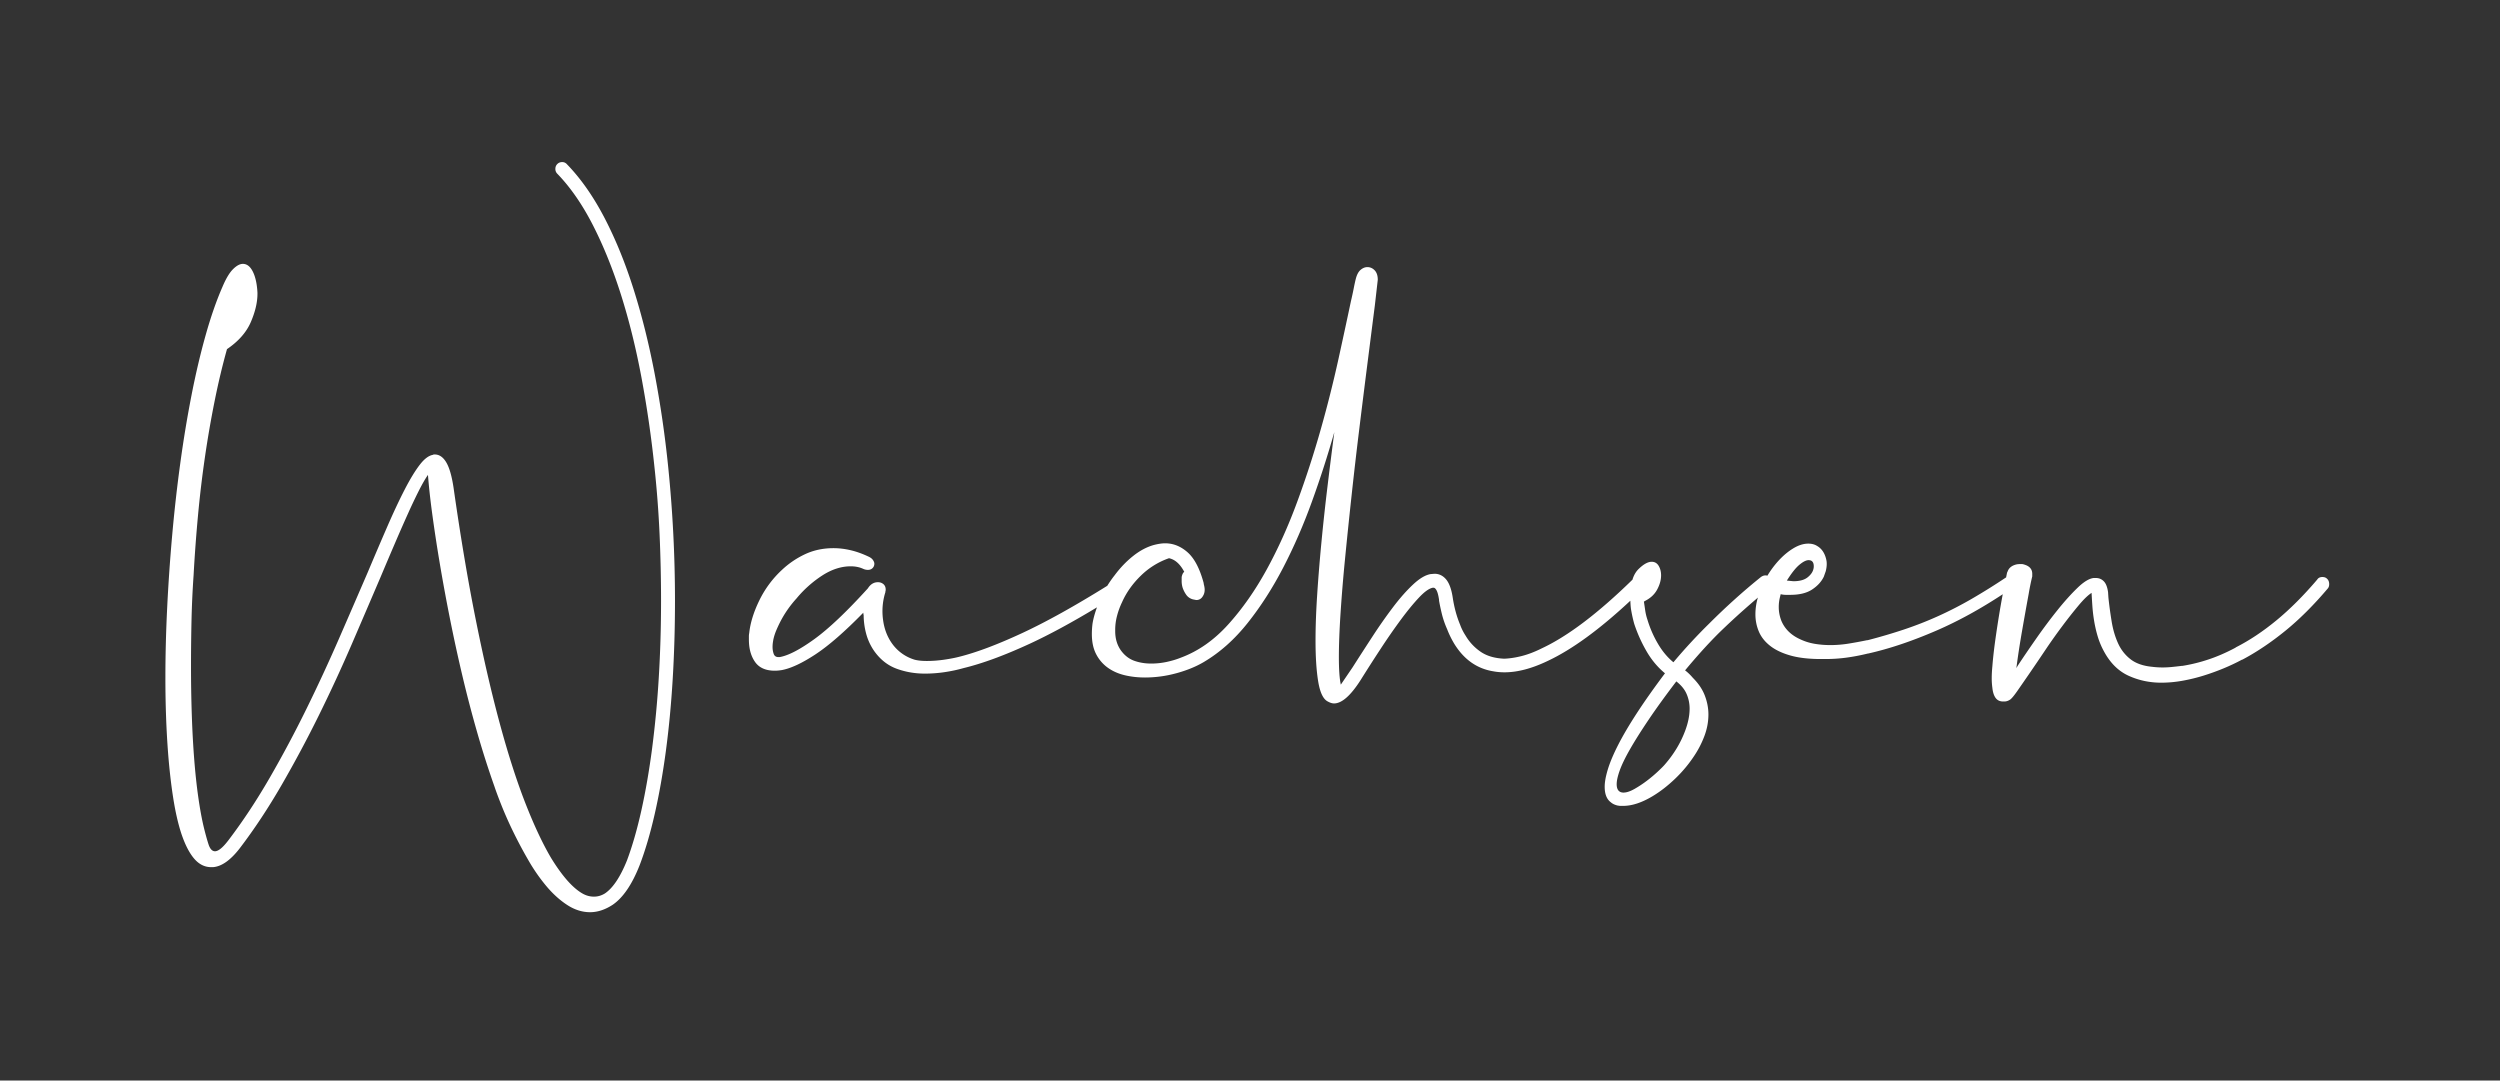 <svg xmlns="http://www.w3.org/2000/svg" width="509" height="220"><rect width="100%" height="100%" fill="#333333" stroke="none"/><path fill-rule="evenodd" fill="#FFF" d="M473.958 119.79c-2.904 3.432-5.808 6.325-8.712 8.679s-5.808 4.301-8.712 5.841h-.066a41.303 41.303 0 01-3.696 1.749 47.7 47.7 0 01-4.092 1.485 35.589 35.589 0 01-4.323 1.056 24.496 24.496 0 01-4.323.396c-2.376 0-4.598-.474-6.666-1.419-2.068-.946-3.74-2.607-5.016-4.983a15.496 15.496 0 01-1.254-3.003 25.87 25.87 0 01-.726-3.135 31.55 31.55 0 01-.363-3.036c-.066-.968-.121-1.87-.165-2.706-.704.44-1.573 1.276-2.607 2.508a99.088 99.088 0 00-3.333 4.224 116.205 116.205 0 00-3.531 4.983 505.427 505.427 0 01-3.201 4.719 730.451 730.451 0 01-2.442 3.531c-.66.945-1.144 1.528-1.452 1.749-.396.264-.792.396-1.188.396h-.264c-.66 0-1.165-.243-1.518-.726-.351-.485-.571-1.167-.66-2.046a13.991 13.991 0 01-.132-1.98c0-.353.012-.738.033-1.155.023-.418.056-.847.099-1.287.132-1.672.342-3.52.627-5.544.287-2.024.584-3.949.891-5.775.203-1.202.401-2.304.594-3.325-4.574 3.012-9.062 5.476-13.463 7.384-4.973 2.156-9.614 3.718-13.926 4.686h-.066a41.22 41.22 0 01-4.521.858 31.72 31.72 0 01-3.993.264h-1.056c-2.465 0-4.544-.242-6.237-.726-1.694-.484-3.069-1.144-4.125-1.98-1.056-.836-1.815-1.804-2.277-2.904a8.941 8.941 0 01-.693-3.498c0-1.012.132-2.024.396-3.036.03-.124.084-.243.117-.367a196.75 196.75 0 00-2.855 2.479 148.552 148.552 0 00-5.115 4.752 95.1 95.1 0 00-3.564 3.762 127.75 127.75 0 00-3.3 3.828c.528.396 1.056.901 1.584 1.518 1.144 1.143 1.958 2.353 2.442 3.63.484 1.275.726 2.551.726 3.828 0 1.452-.264 2.892-.792 4.323a19.787 19.787 0 01-2.112 4.125 26.894 26.894 0 01-3.894 4.653c-1.496 1.429-3.014 2.607-4.554 3.531-2.2 1.32-4.201 1.98-6.006 1.98h-.66l-.462-.066c-.571-.132-1.033-.353-1.386-.66-.835-.617-1.254-1.673-1.254-3.168 0-.969.221-2.168.66-3.597.441-1.431 1.145-3.092 2.112-4.983.969-1.893 2.234-4.038 3.795-6.435 1.562-2.399 3.465-5.094 5.709-8.085-1.496-1.232-2.762-2.75-3.795-4.554a29.565 29.565 0 01-2.475-5.544 29.056 29.056 0 01-.627-2.838c-.104-.627-.123-1.23-.157-1.836-6.275 5.855-11.888 9.943-16.838 12.264-3.212 1.54-6.138 2.31-8.777 2.31-.793 0-1.541-.066-2.244-.198-3.345-.528-6.006-2.398-7.987-5.61-.263-.44-.517-.902-.758-1.386a17.396 17.396 0 01-.693-1.584 18.519 18.519 0 01-1.089-3.168 44.95 44.95 0 01-.561-2.64v-.198c-.133-.88-.297-1.507-.495-1.881-.198-.374-.408-.561-.628-.561h-.131c-.749.132-1.684.792-2.805 1.98-1.122 1.188-2.343 2.673-3.663 4.455a127.677 127.677 0 00-4.125 5.94 336.726 336.726 0 00-4.125 6.435c-2.025 3.168-3.828 4.752-5.412 4.752-.396 0-.858-.155-1.386-.462-.881-.528-1.497-1.893-1.848-4.092-.353-2.2-.528-4.95-.528-8.25 0-2.772.109-5.852.33-9.24.219-3.388.505-6.93.858-10.626.351-3.696.759-7.458 1.221-11.286.462-3.828.934-7.59 1.419-11.286a209.85 209.85 0 01-4.554 14.124c-1.716 4.752-3.663 9.229-5.841 13.431-2.178 4.202-4.61 7.986-7.293 11.352-2.685 3.366-5.676 6.017-8.976 7.953-1.584.924-3.432 1.672-5.544 2.244a24.187 24.187 0 01-6.336.858c-1.452 0-2.828-.155-4.125-.462-1.299-.309-2.442-.814-3.432-1.518a7.754 7.754 0 01-2.376-2.739c-.594-1.122-.891-2.497-.891-4.125a16.925 16.925 0 01.132-2.112c.173-1.099.503-2.211.905-3.33-5.117 3.088-9.692 5.567-13.709 7.422-5.148 2.376-9.636 4.026-13.464 4.95-1.233.352-2.52.627-3.861.825a27.336 27.336 0 01-3.993.297c-2.025 0-3.939-.33-5.742-.99-1.805-.66-3.323-1.848-4.554-3.564a11.33 11.33 0 01-1.683-3.63 14.986 14.986 0 01-.495-3.762c-.045-.088-.066-.242-.066-.462-3.785 3.872-7.029 6.699-9.735 8.481-2.706 1.782-4.983 2.849-6.831 3.201-.264.044-.518.077-.759.099a7.666 7.666 0 01-.693.033c-1.848 0-3.19-.594-4.026-1.782-.836-1.188-1.254-2.706-1.254-4.554v-.66c0-.22.022-.44.066-.66.22-2.068.902-4.279 2.046-6.633a21.016 21.016 0 014.62-6.237 18.025 18.025 0 014.719-3.201c1.737-.814 3.663-1.221 5.775-1.221 1.143 0 2.32.143 3.531.429 1.209.286 2.452.737 3.729 1.353.351.176.615.396.792.66.175.264.264.506.264.726 0 .352-.122.649-.363.891-.243.242-.561.363-.957.363-.309 0-.617-.066-.924-.198-.749-.352-1.607-.528-2.574-.528-1.937 0-3.873.627-5.808 1.881a23.117 23.117 0 00-5.214 4.653 22.438 22.438 0 00-3.102 4.356 26.544 26.544 0 00-1.023 2.145 10.568 10.568 0 00-.627 2.013v.066c-.088.44-.132.88-.132 1.32 0 .484.077.946.231 1.386.154.44.473.66.957.66h.264c1.759-.308 4.113-1.529 7.062-3.663 2.947-2.134 6.577-5.577 10.89-10.329.528-.836 1.209-1.254 2.046-1.254.439 0 .813.132 1.122.396.307.264.462.638.462 1.122 0 .088-.012.176-.033.264a1.038 1.038 0 00-.033.264 12.854 12.854 0 00-.561 4.752c.021.308.054.616.099.924.264 1.98.967 3.696 2.112 5.148a8.717 8.717 0 004.29 2.904c.66.176 1.495.264 2.508.264 1.143 0 2.32-.088 3.531-.264 1.209-.176 2.232-.374 3.069-.594 3.519-.88 7.809-2.497 12.87-4.851 4.873-2.267 10.634-5.474 17.265-9.599.456-.733.946-1.441 1.479-2.116 1.143-1.54 2.409-2.86 3.795-3.96 1.386-1.1 2.805-1.848 4.257-2.244.879-.22 1.627-.33 2.244-.33 1.671 0 3.201.616 4.587 1.848 1.386 1.232 2.475 3.322 3.267 6.27v.132c.132.484.198.88.198 1.188 0 .484-.111.902-.33 1.254-.309.572-.771.858-1.386.858l-.66-.132a2.396 2.396 0 01-1.32-.858 5.639 5.639 0 01-.693-1.254c-.198-.484-.297-1.034-.297-1.65v-.627c0-.198.043-.407.132-.627.087-.264.219-.462.396-.594-.837-1.584-1.871-2.508-3.102-2.772a15.352 15.352 0 00-5.742 3.564c-1.673 1.628-2.949 3.432-3.828 5.412a15.24 15.24 0 00-1.023 2.805 11.04 11.04 0 00-.363 2.739v.33c0 1.54.396 2.86 1.188 3.96.747 1.012 1.65 1.705 2.706 2.079 1.056.374 2.199.561 3.432.561 1.056 0 2.1-.11 3.135-.33 1.033-.22 1.99-.506 2.871-.858 3.564-1.32 6.786-3.575 9.669-6.765 2.881-3.19 5.488-6.908 7.821-11.154 2.331-4.246 4.41-8.855 6.237-13.827a201.166 201.166 0 004.818-14.85 251.83 251.83 0 003.564-14.157c.99-4.51 1.836-8.437 2.541-11.781.219-.924.406-1.782.561-2.574.153-.792.297-1.452.429-1.98.219-.88.549-1.507.99-1.881.439-.374.901-.561 1.386-.561.571 0 1.066.22 1.485.66.417.44.627 1.078.627 1.914l-.594 5.214c-.485 3.784-1.002 7.843-1.551 12.177-.551 4.334-1.101 8.745-1.65 13.233a937.038 937.038 0 00-1.551 13.431 1205.48 1205.48 0 00-1.32 12.771 335.146 335.146 0 00-.924 11.22c-.221 3.432-.33 6.358-.33 8.778 0 2.552.132 4.422.396 5.61l2.376-3.498c1.32-2.068 2.683-4.18 4.092-6.336a102.915 102.915 0 014.191-5.973c1.386-1.826 2.739-3.355 4.059-4.587 1.32-1.232 2.508-1.936 3.564-2.112l.791-.066c.925 0 1.705.374 2.344 1.122.637.748 1.089 1.958 1.353 3.63.307 2.068.813 3.938 1.517 5.61.265.748.638 1.496 1.122 2.244a10.27 10.27 0 003.003 3.234c1.255.88 2.872 1.364 4.851 1.452 1.144-.044 2.354-.231 3.631-.561 1.275-.33 2.617-.847 4.026-1.551 5.314-2.483 11.47-7.147 18.467-13.987.018-.055.027-.116.045-.17.287-.858.716-1.551 1.287-2.079.968-.924 1.826-1.386 2.574-1.386.616 0 1.089.275 1.419.825.33.55.495 1.199.495 1.947 0 .924-.264 1.881-.792 2.871s-1.364 1.771-2.508 2.343l-.198.132c.088.572.176 1.166.264 1.782.088.616.242 1.254.462 1.914a22.218 22.218 0 002.079 4.785c.902 1.562 1.969 2.849 3.201 3.861a110.752 110.752 0 017.326-7.92c1.672-1.672 3.388-3.3 5.148-4.884a126.805 126.805 0 015.346-4.554c.308-.22.616-.33.924-.33.141 0 .269.024.391.06a19.303 19.303 0 012.248-3.03c.967-1.056 1.98-1.903 3.036-2.541 1.056-.638 2.068-.957 3.036-.957.703 0 1.297.154 1.782.462.924.528 1.54 1.408 1.848 2.64.043.176.076.341.099.495.022.154.033.341.033.561 0 .44-.066.924-.198 1.452l-.396 1.122c-.485 1.012-1.277 1.881-2.376 2.607-1.1.726-2.574 1.089-4.422 1.089h-.957c-.33 0-.671-.044-1.023-.132l-.132.528a8.169 8.169 0 00-.264 2.112c0 .924.175 1.848.528 2.772.703 1.672 1.98 2.926 3.828 3.762.924.44 1.903.748 2.937.924 1.033.176 2.101.264 3.201.264 1.231 0 2.464-.099 3.696-.297a86.216 86.216 0 003.762-.693h.132c2.551-.66 5.016-1.386 7.392-2.178a73.138 73.138 0 006.996-2.739 76.62 76.62 0 006.798-3.498 128.653 128.653 0 006.93-4.323c.029-.021.058-.028.087-.047.078-.386.138-.682.176-.877 0-.044.045-.154.132-.33.264-.748.88-1.232 1.848-1.452.22-.044.55-.066.99-.066.22 0 .55.088.99.264.792.352 1.188.924 1.188 1.716v.528a51.003 51.003 0 00-.726 3.564 863.27 863.27 0 00-1.386 7.755c-.44 2.53-.814 4.983-1.122 7.359l.264-.462c1.1-1.672 2.365-3.531 3.795-5.577 1.43-2.046 2.86-3.96 4.29-5.742 1.43-1.782 2.794-3.3 4.092-4.554 1.298-1.254 2.409-1.925 3.333-2.013h.396c.66 0 1.21.231 1.65.693.44.462.726 1.221.858 2.277v.066l.066.99c.176 1.628.396 3.245.66 4.851.264 1.606.693 3.069 1.287 4.389.594 1.32 1.441 2.409 2.541 3.267 1.1.858 2.574 1.375 4.422 1.551a17.123 17.123 0 002.112.132c.616 0 1.254-.033 1.914-.099.66-.066 1.342-.143 2.046-.231h.132a33.322 33.322 0 005.214-1.287c1.804-.594 3.652-1.397 5.544-2.409l.066-.066c2.772-1.408 5.533-3.245 8.283-5.511 2.75-2.266 5.511-5.027 8.283-8.283.22-.352.572-.528 1.056-.528.396 0 .704.11.924.33.308.264.462.638.462 1.122 0 .352-.088.638-.264.858zm-138.334 26.796c-1.54 2.287-2.793 4.278-3.762 5.973-.967 1.693-1.66 3.123-2.079 4.29-.417 1.165-.627 2.1-.627 2.805 0 .703.177 1.188.528 1.452.221.175.507.264.858.264.617 0 1.353-.243 2.211-.726a22.647 22.647 0 002.508-1.65 28.548 28.548 0 002.244-1.881c.682-.639 1.155-1.112 1.419-1.419 1.848-2.112 3.234-4.401 4.158-6.864.616-1.629.924-3.147.924-4.554a7.527 7.527 0 00-.594-2.937c-.396-.947-1.1-1.815-2.112-2.607-2.244 2.947-4.136 5.565-5.676 7.854zm29.501-28.248c1.276 0 2.244-.264 2.904-.792.66-.528 1.056-1.1 1.188-1.716.043-.132.066-.308.066-.528 0-.836-.353-1.254-1.056-1.254-.485 0-1.1.308-1.848.924-.749.616-1.607 1.694-2.574 3.234l1.32.132zm-229.546 34.518c-.617 4.62-1.376 8.91-2.277 12.87-.902 3.96-1.925 7.435-3.069 10.428-1.541 3.915-3.366 6.6-5.478 8.052-1.541 1.011-3.08 1.518-4.62 1.518-1.584 0-3.125-.485-4.62-1.452-1.496-.969-2.904-2.234-4.224-3.795a36.422 36.422 0 01-3.663-5.247 92.395 92.395 0 01-3.069-5.742 79.512 79.512 0 01-2.376-5.313c-.66-1.65-1.166-3.003-1.518-4.059a188.832 188.832 0 01-3.498-10.956 249.929 249.929 0 01-3.036-11.616 335.274 335.274 0 01-2.541-11.682 375.707 375.707 0 01-2.046-11.121 322.64 322.64 0 01-1.518-9.933c-.419-3.08-.716-5.786-.891-8.118-.528.748-1.133 1.793-1.815 3.135a113.12 113.12 0 00-2.244 4.719 363.096 363.096 0 00-2.64 6.006c-.947 2.2-1.947 4.554-3.003 7.062a4499.84 4499.84 0 01-5.808 13.53 313.95 313.95 0 01-6.699 14.487 246.68 246.68 0 01-7.623 14.256c-2.684 4.641-5.501 8.898-8.448 12.771-1.892 2.463-3.719 3.762-5.478 3.894h-.396c-1.32 0-2.475-.584-3.465-1.749-.99-1.167-1.859-2.871-2.607-5.115-.66-2.025-1.211-4.445-1.65-7.26-.44-2.817-.792-5.94-1.056-9.372a180.88 180.88 0 01-.396-7.26 221.872 221.872 0 01-.132-7.854c0-4.576.121-9.317.363-14.223.241-4.906.583-9.834 1.023-14.784.439-4.95.99-9.834 1.65-14.652a243.94 243.94 0 012.277-13.794c.858-4.378 1.815-8.448 2.871-12.21 1.056-3.762 2.2-7.051 3.432-9.867.703-1.672 1.419-2.871 2.145-3.597s1.396-1.089 2.013-1.089c.835 0 1.518.539 2.046 1.617.528 1.078.835 2.497.924 4.257v.198c0 1.76-.452 3.685-1.353 5.775-.902 2.09-2.519 3.927-4.851 5.511-.924 3.3-1.76 6.809-2.508 10.527a215.262 215.262 0 00-1.98 11.451 226.317 226.317 0 00-1.419 11.946 325.213 325.213 0 00-.891 12.078 194.62 194.62 0 00-.429 9.405 426.82 426.82 0 00-.099 9.075c0 3.519.055 6.885.165 10.098.109 3.211.274 6.214.495 9.009.22 2.793.495 5.346.825 7.656.33 2.31.693 4.3 1.089 5.973.352 1.452.682 2.65.99 3.597.307.945.748 1.419 1.32 1.419.703 0 1.65-.792 2.838-2.376 2.904-3.828 5.676-8.031 8.316-12.606a238.374 238.374 0 007.491-14.058 347.77 347.77 0 006.633-14.322c2.068-4.752 4.003-9.218 5.808-13.398a857.971 857.971 0 013.993-9.339c1.254-2.882 2.431-5.39 3.531-7.524 1.099-2.134 2.122-3.817 3.069-5.049.946-1.232 1.858-1.914 2.739-2.046l.066-.066h.264c.924 0 1.705.539 2.343 1.617.637 1.078 1.132 2.805 1.485 5.181 1.408 9.9 2.914 18.854 4.521 26.862 1.606 8.008 3.256 15.124 4.95 21.351 1.693 6.225 3.421 11.583 5.181 16.071 1.759 4.488 3.498 8.184 5.214 11.088 2.244 3.651 4.356 6.049 6.336 7.194.748.439 1.54.66 2.376.66.792 0 1.54-.221 2.244-.66 1.627-1.101 3.124-3.345 4.488-6.732 1.099-2.949 2.079-6.359 2.937-10.23.858-3.873 1.584-8.075 2.178-12.606a208.359 208.359 0 001.353-14.388c.307-5.06.462-10.252.462-15.576 0-4.488-.099-8.987-.297-13.497-.198-4.51-.539-9.031-1.023-13.563a229.008 229.008 0 00-2.673-18.48c-1.122-5.984-2.508-11.583-4.158-16.797-1.65-5.214-3.554-9.933-5.709-14.157-2.156-4.224-4.577-7.722-7.26-10.494a1.343 1.343 0 01-.396-.99c0-.396.132-.726.396-.99s.594-.396.99-.396.726.154.99.462c2.815 2.904 5.356 6.534 7.623 10.89 2.266 4.356 4.246 9.218 5.94 14.586 1.693 5.368 3.124 11.11 4.29 17.226a220.44 220.44 0 012.739 18.876 269.25 269.25 0 011.386 27.324c0 5.412-.155 10.692-.462 15.84-.308 5.148-.77 10.032-1.386 14.652z"/></svg>